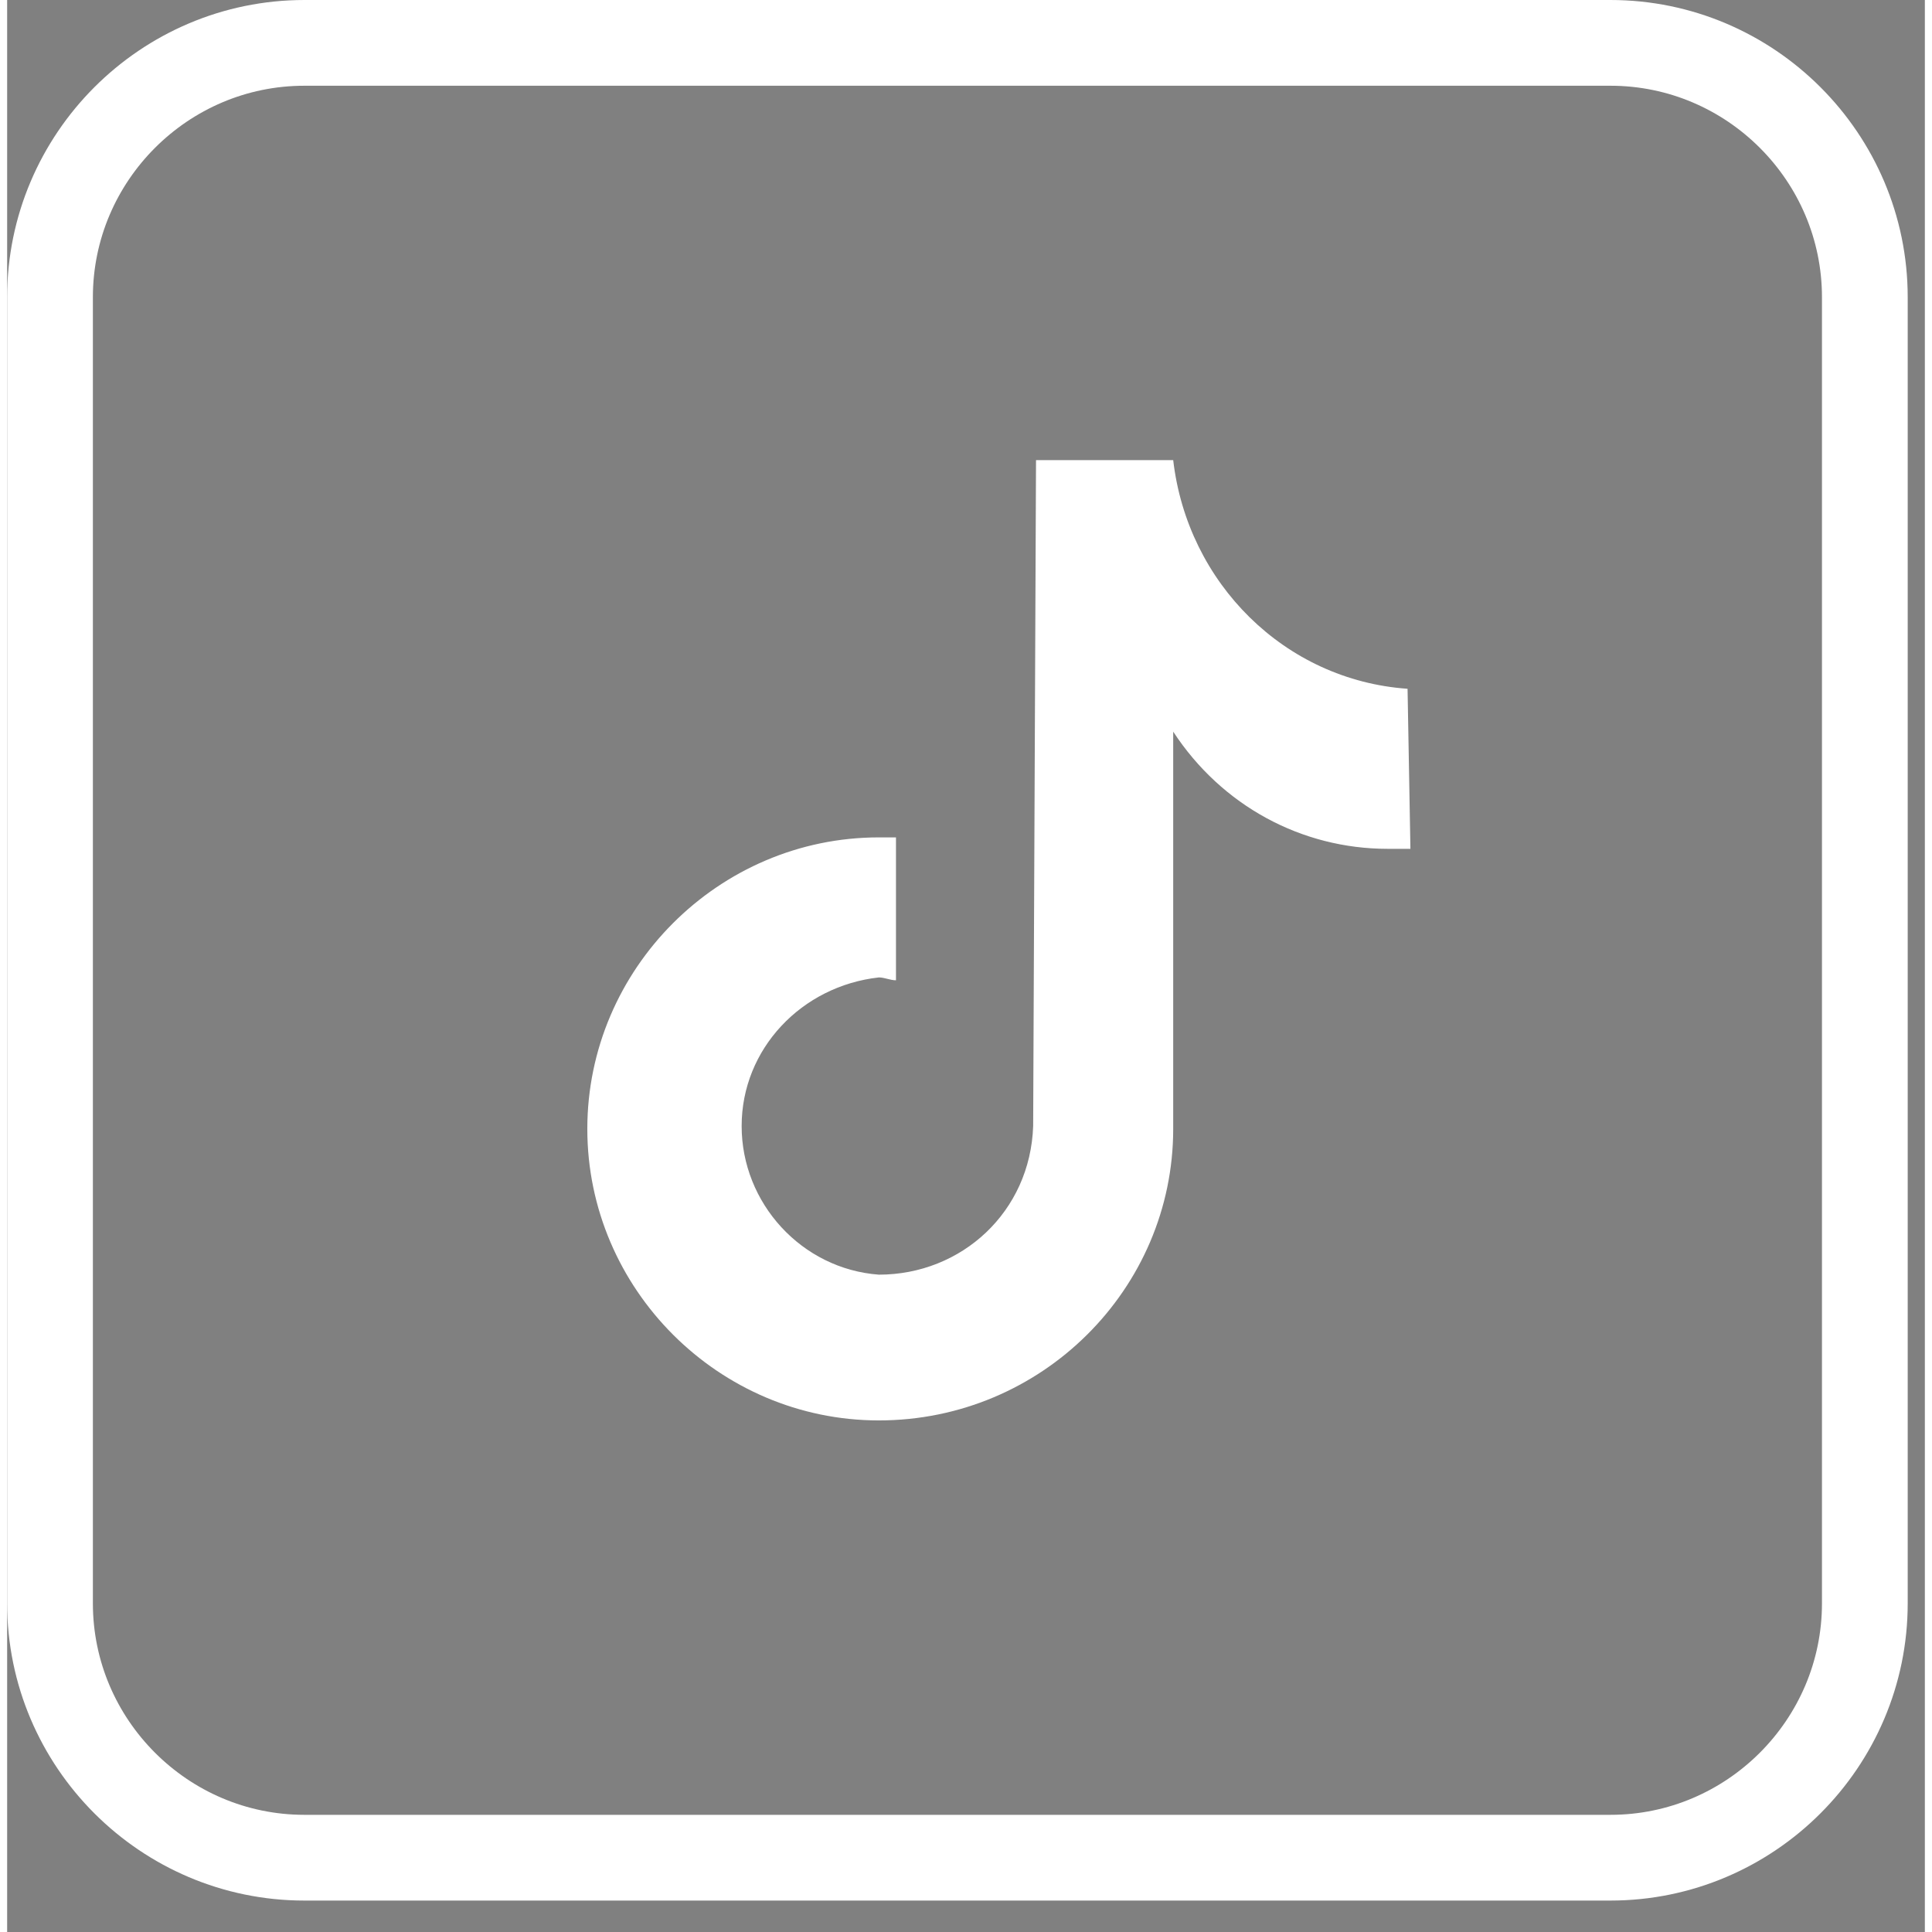 <?xml version="1.0" encoding="utf-8"?>
<svg xmlns="http://www.w3.org/2000/svg" xmlns:xlink="http://www.w3.org/1999/xlink" version="1.1" id="Ebene_1" x="0px" y="0px" viewBox="0 0 67.1 67.6" style="enable-background:new 0 0 67.1 67.6;" xml:space="preserve" width="18" height="18">
<rect x="0" y="0" width="67.1" height="67.6" fill="#808080" stroke="none"/>
<style type="text/css">
	
		.st0{clip-path:url(#SVGID_00000130619904207482847350000013533984853189358492_);fill:none;stroke:#000000;stroke-width:3;stroke-miterlimit:10;}
	.st1{fill:#FFFFFF;}
	.st2{fill:none;stroke:#FFFFFF;stroke-width:3;stroke-miterlimit:10;}
</style>
<g>
	<g>
		<defs>
			<rect id="SVGID_1_" x="0.1" y="0.6" width="67" height="67"/>
		</defs>
		<clipPath id="SVGID_00000155831520466849636780000015597076674721546150_">
			<use xlink:href="#SVGID_1_" style="overflow:visible;"/>
		</clipPath>
		
			<path style="clip-path:url(#SVGID_00000155831520466849636780000015597076674721546150_);fill:none;stroke:#000000;stroke-width:3;stroke-miterlimit:10;" d="    M6.1,2.1"/>
	</g>
	<path class="st1" d="M49.1,29.7c-0.3,0-0.6,0-0.8,0c-3,0-5.8-1.5-7.5-4.1v13.9c0,5.6-4.6,10.2-10.3,10.2c-5.6,0-10.2-4.6-10.2-10.2   c0-5.6,4.6-10.2,10.2-10.2h0.6v5c-0.2,0-0.4-0.1-0.6-0.1c-2.7,0.3-4.8,2.5-4.8,5.2s2.1,5,4.8,5.2c2.9,0,5.3-2.2,5.4-5.2L36,16.1   h4.8c0.5,4.3,3.9,7.7,8.2,8L49.1,29.7"/>
</g>
<path class="st2" d="M56.1,65H10.4c-4.9,0-8.9-4-8.9-8.9V10.4c0-4.9,4-8.9,8.9-8.9h45.7c4.9,0,8.9,4,8.9,8.9v45.7  C65,61,61,65,56.1,65z"/>
</svg>
